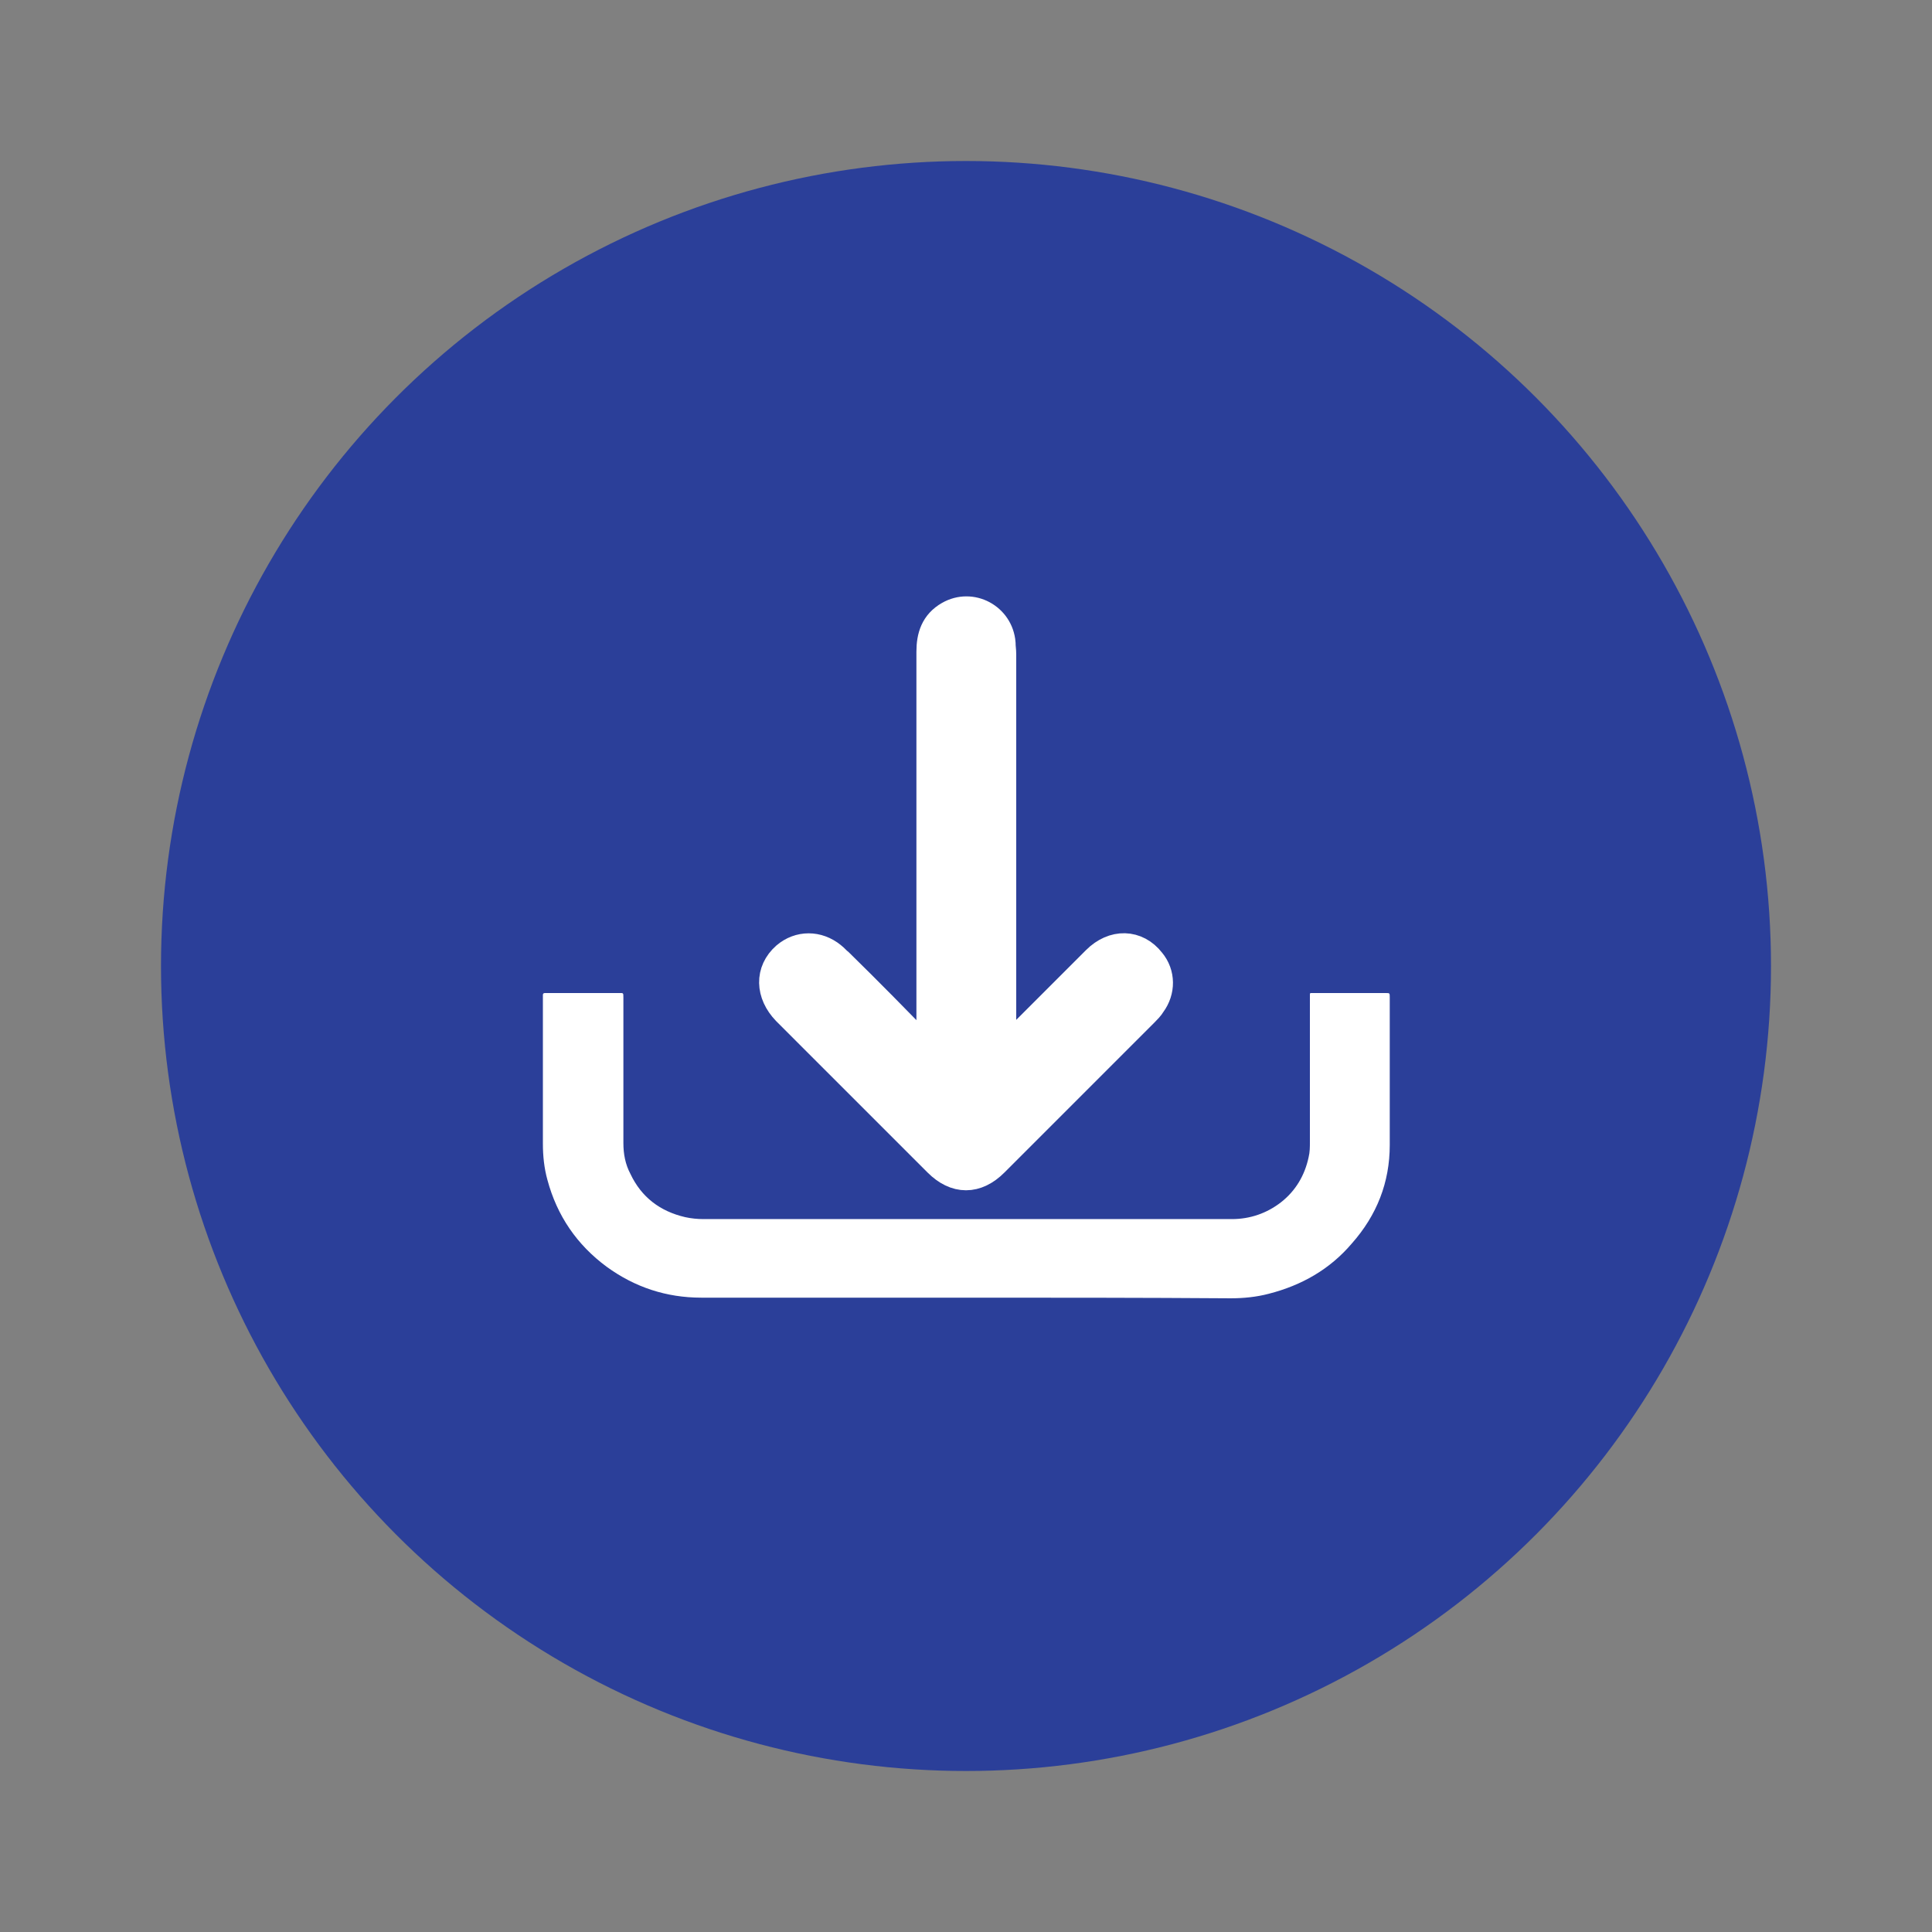 <?xml version="1.0" encoding="utf-8"?>
<!-- Generator: Adobe Illustrator 25.2.1, SVG Export Plug-In . SVG Version: 6.00 Build 0)  -->
<svg version="1.1" id="Layer_1" xmlns="http://www.w3.org/2000/svg" xmlns:xlink="http://www.w3.org/1999/xlink" x="0px" y="0px"
	 viewBox="0 0 300 300" style="enable-background:new 0 0 300 300;" xml:space="preserve">
<rect x="0" y="0" width="300" height="300" fill="#808080" stroke="none"/>
<style type="text/css">
	.st0{fill:#2B3F99;}
	.st1{fill:#FFFFFF;stroke:#FFFFFF;stroke-width:5;stroke-miterlimit:10;}
	.st2{fill:#FFFFFF;}
	.st3{fill:#FDFDFC;}
</style>
<circle class="st0" cx="150" cy="150" r="125"/>
<g>
	<g>
		<g>
			<path class="st1" d="M144.8,164c0-0.4,0-0.8,0-1.2c0-20.5,0-41.1,0-61.6c0-2.3,0.6-4.2,2.7-5.4c3.3-1.9,7.4,0.3,7.7,4.1
				c0,0.6,0.1,1.1,0.1,1.7c0,20.4,0,40.9,0,61.3c0,0.4,0,0.8,0,1.2c0.1,0.1,0.3,0.2,0.4,0.3c0.2-0.3,0.4-0.7,0.6-1
				c4.7-4.7,9.4-9.4,14.1-14.1c2.6-2.6,6-2.5,8.1,0.2c1.5,1.8,1.5,4.3,0.1,6.2c-0.3,0.5-0.7,0.9-1.1,1.3
				c-7.8,7.8-15.6,15.6-23.3,23.3c-2.7,2.7-5.7,2.7-8.4,0c-7.8-7.8-15.7-15.7-23.5-23.5c-2.5-2.6-2.6-5.9-0.1-8.1
				c2-1.7,4.7-1.7,6.8,0c0.4,0.3,0.7,0.7,1.1,1c4.6,4.5,9.1,9.1,13.6,13.7c0.3,0.3,0.5,0.7,0.7,1C144.5,164.2,144.6,164.1,144.8,164
				z"/>
		</g>
	</g>
	<path class="st2" d="M150,201.5c-13.7,0-27.4,0-41.1,0c-5.4,0-10.3-1.6-14.7-4.8c-4.6-3.4-7.7-7.9-9.2-13.5
		c-0.5-1.8-0.7-3.7-0.7-5.6c0-7.6,0-15.2,0-22.7c0-0.1,0-0.3,0-0.4c0-0.2,0.1-0.3,0.3-0.3c0.2,0,0.3,0,0.5,0c3.6,0,7.3,0,10.9,0
		c0.8,0,0.8-0.1,0.8,0.7c0,7.5,0,15.1,0,22.6c0,1.7,0.3,3.3,1.1,4.8c1.7,3.6,4.6,5.8,8.5,6.7c0.9,0.2,1.9,0.3,2.8,0.3
		c23.5,0,47,0,70.5,0c3.9,0,7.7,0,11.6,0c2.8,0,5.4-0.9,7.6-2.6c2.3-1.8,3.7-4.2,4.3-7c0.2-0.8,0.2-1.6,0.2-2.4c0-7.4,0-14.8,0-22.2
		c0-0.2,0-0.4,0-0.6c0-0.3,0-0.3,0.3-0.3c0.1,0,0.2,0,0.3,0c3.7,0,7.5,0,11.2,0c0.6,0,0.6,0,0.6,0.7c0,7.6,0,15.3,0,22.9
		c0,5.8-2,10.9-5.9,15.3c-3.4,4-7.8,6.5-12.9,7.8c-1.9,0.5-3.9,0.7-5.9,0.7C177.3,201.5,163.7,201.5,150,201.5z"/>
</g>
</svg>
